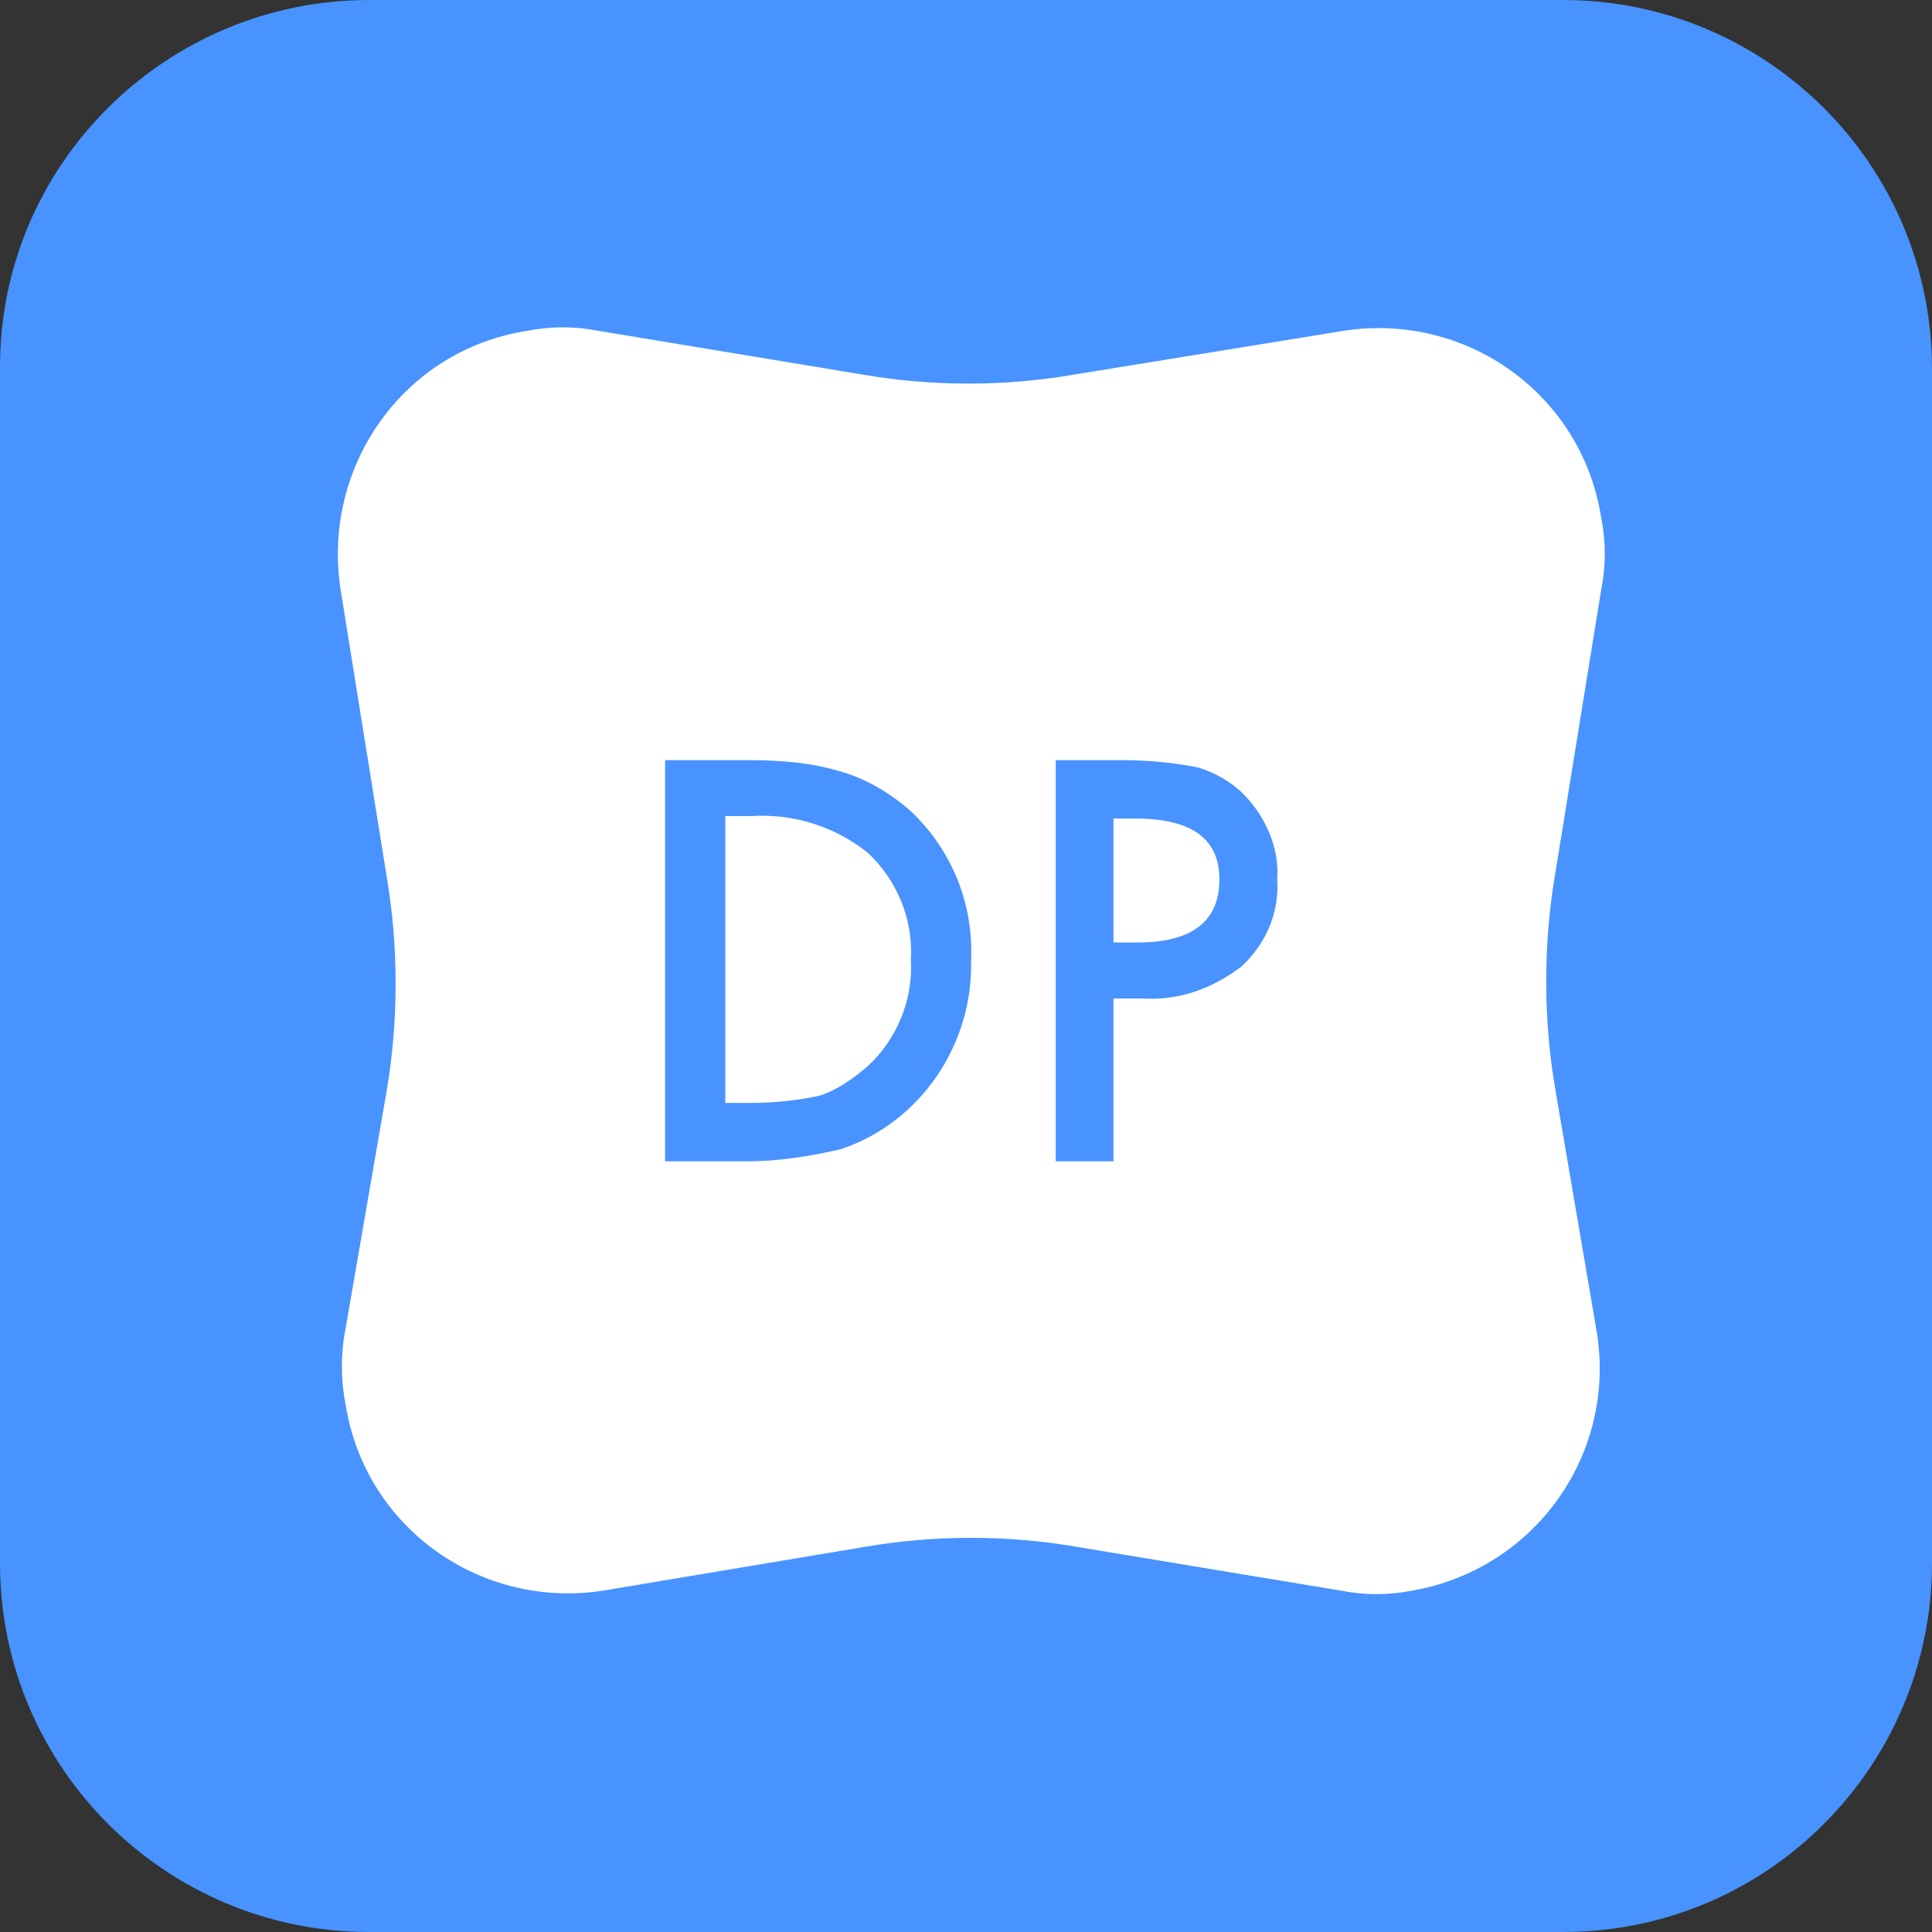 <svg width="24" height="24" viewBox="0 0 24 24" fill="none" xmlns="http://www.w3.org/2000/svg">
<rect x="0" y="0" width="24" height="24" fill="#333333" stroke="none"/>
<path d="M4.584 0H19.416C21.933 0 24 2.037 24 4.584V19.416C24 21.933 21.962 24 19.416 24H4.584C2.067 24 0 21.962 0 19.416V4.554C0 2.037 2.067 0 4.584 0Z" fill="#4893FF"/>
<path d="M16.65 19.758L13.38 19.216C12.511 19.066 11.611 19.066 10.741 19.216L7.501 19.758C5.971 19.999 4.532 18.976 4.292 17.441C4.232 17.14 4.232 16.809 4.292 16.508L4.802 13.559C4.952 12.687 4.952 11.754 4.802 10.881L4.232 7.33C3.992 5.796 5.012 4.351 6.541 4.111C6.841 4.051 7.141 4.051 7.441 4.111L10.711 4.652C11.581 4.803 12.481 4.803 13.35 4.652L16.68 4.111C18.21 3.87 19.649 4.893 19.89 6.428C19.95 6.729 19.95 7.03 19.89 7.33L19.32 10.851C19.17 11.724 19.17 12.657 19.32 13.529L19.829 16.508C20.099 18.043 19.08 19.487 17.55 19.758C17.25 19.818 16.95 19.818 16.65 19.758Z" fill="white"/>
<path fill-rule="evenodd" clip-rule="evenodd" d="M8.262 9.443V14.426H9.28C9.669 14.426 10.058 14.366 10.447 14.275C11.435 13.943 12.093 12.976 12.063 11.919C12.093 11.225 11.824 10.56 11.315 10.077C11.076 9.865 10.776 9.684 10.477 9.594C10.088 9.473 9.699 9.443 9.31 9.443H8.262ZM9.34 13.701H9.01V10.137H9.34C9.848 10.107 10.357 10.258 10.776 10.59C11.135 10.923 11.345 11.406 11.315 11.919C11.345 12.433 11.135 12.916 10.776 13.248C10.597 13.399 10.387 13.55 10.178 13.611C9.908 13.671 9.609 13.701 9.34 13.701Z" fill="#4893FF"/>
<path fill-rule="evenodd" clip-rule="evenodd" d="M13.832 14.426V12.403H14.191C14.64 12.433 15.058 12.282 15.417 12.01C15.716 11.738 15.896 11.345 15.866 10.923C15.896 10.53 15.716 10.137 15.447 9.865C15.297 9.714 15.088 9.594 14.879 9.533C14.58 9.473 14.251 9.443 13.952 9.443H13.115V14.426H13.832ZM14.131 11.708H13.832V10.168H14.101C14.789 10.168 15.148 10.409 15.148 10.923C15.148 11.436 14.819 11.708 14.131 11.708Z" fill="#4893FF"/>
</svg>
